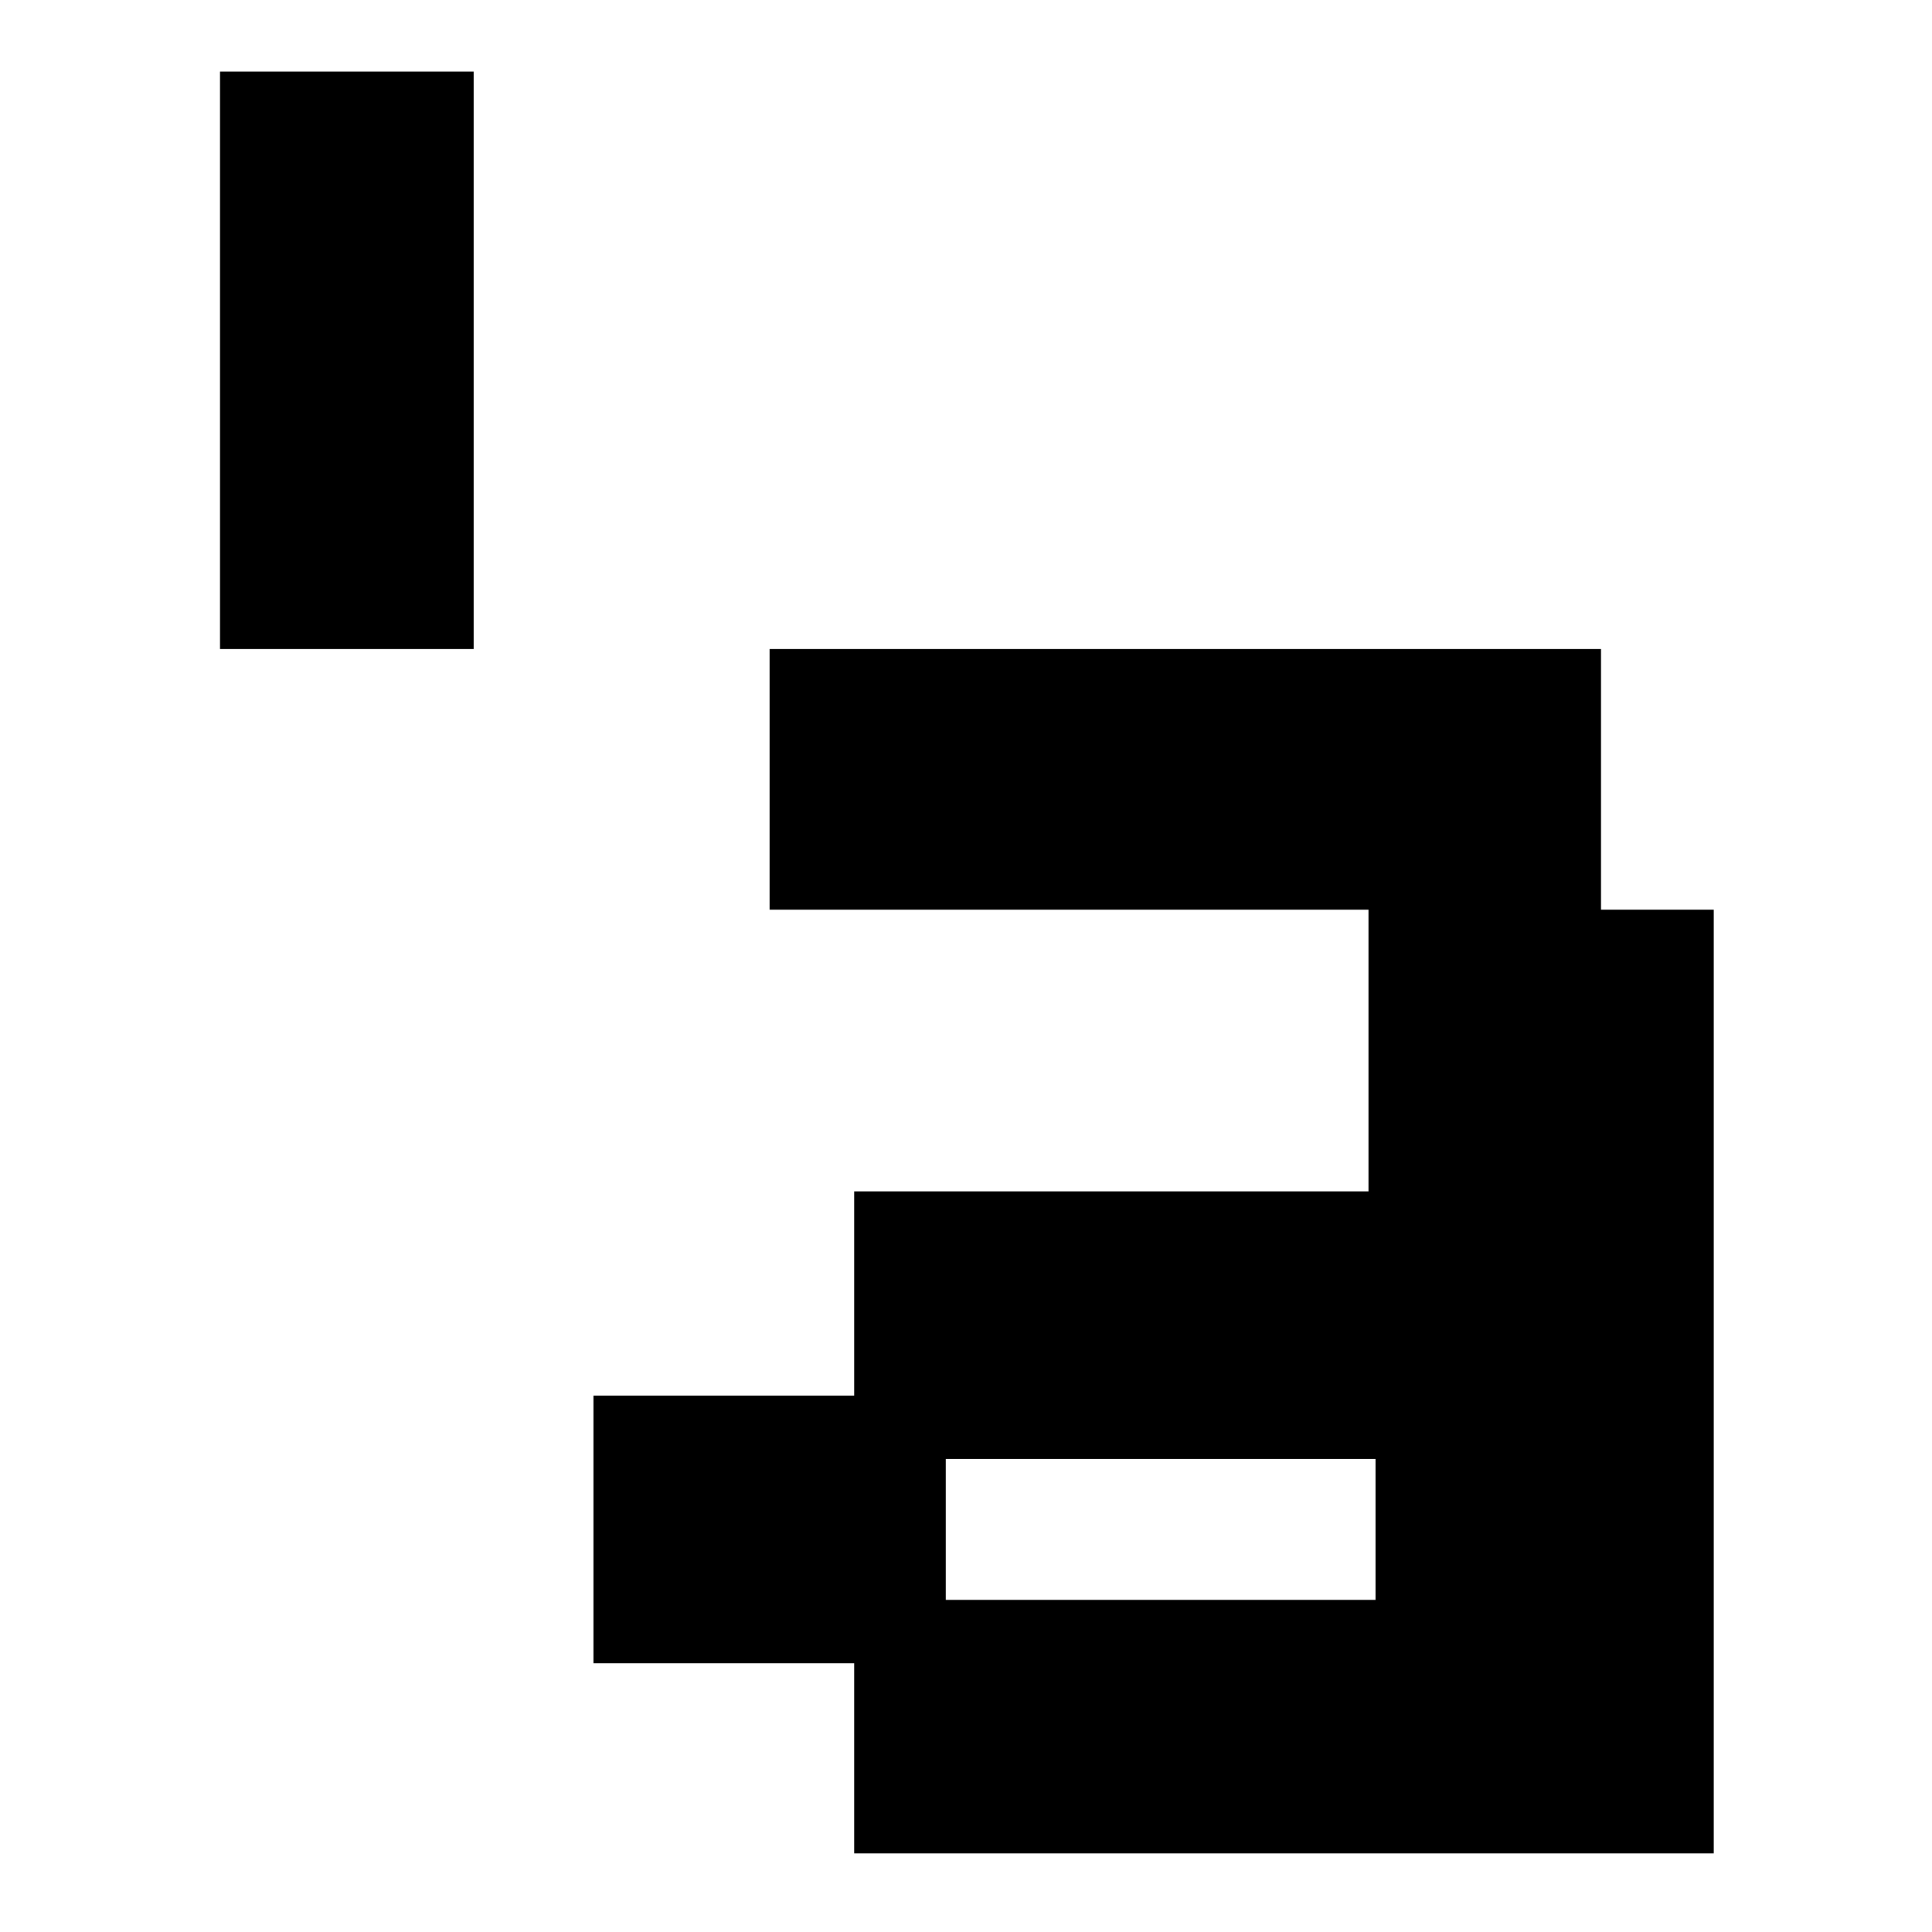 <svg width="1080" height="1080" viewBox="0 0 1080 1080" fill="none" xmlns="http://www.w3.org/2000/svg">
<path d="M477.481 1040V929.764H331.75V780.157H477.481V665.984H765.005V508.504H430.217V362.835H894.981V508.504H958V1036.06H477.481V1040ZM765.005 815.591H528.684V894.331H768.943V815.591H765.005ZM264.792 40V362.835H123V40H268.731H264.792Z" fill="black"/>
</svg>
